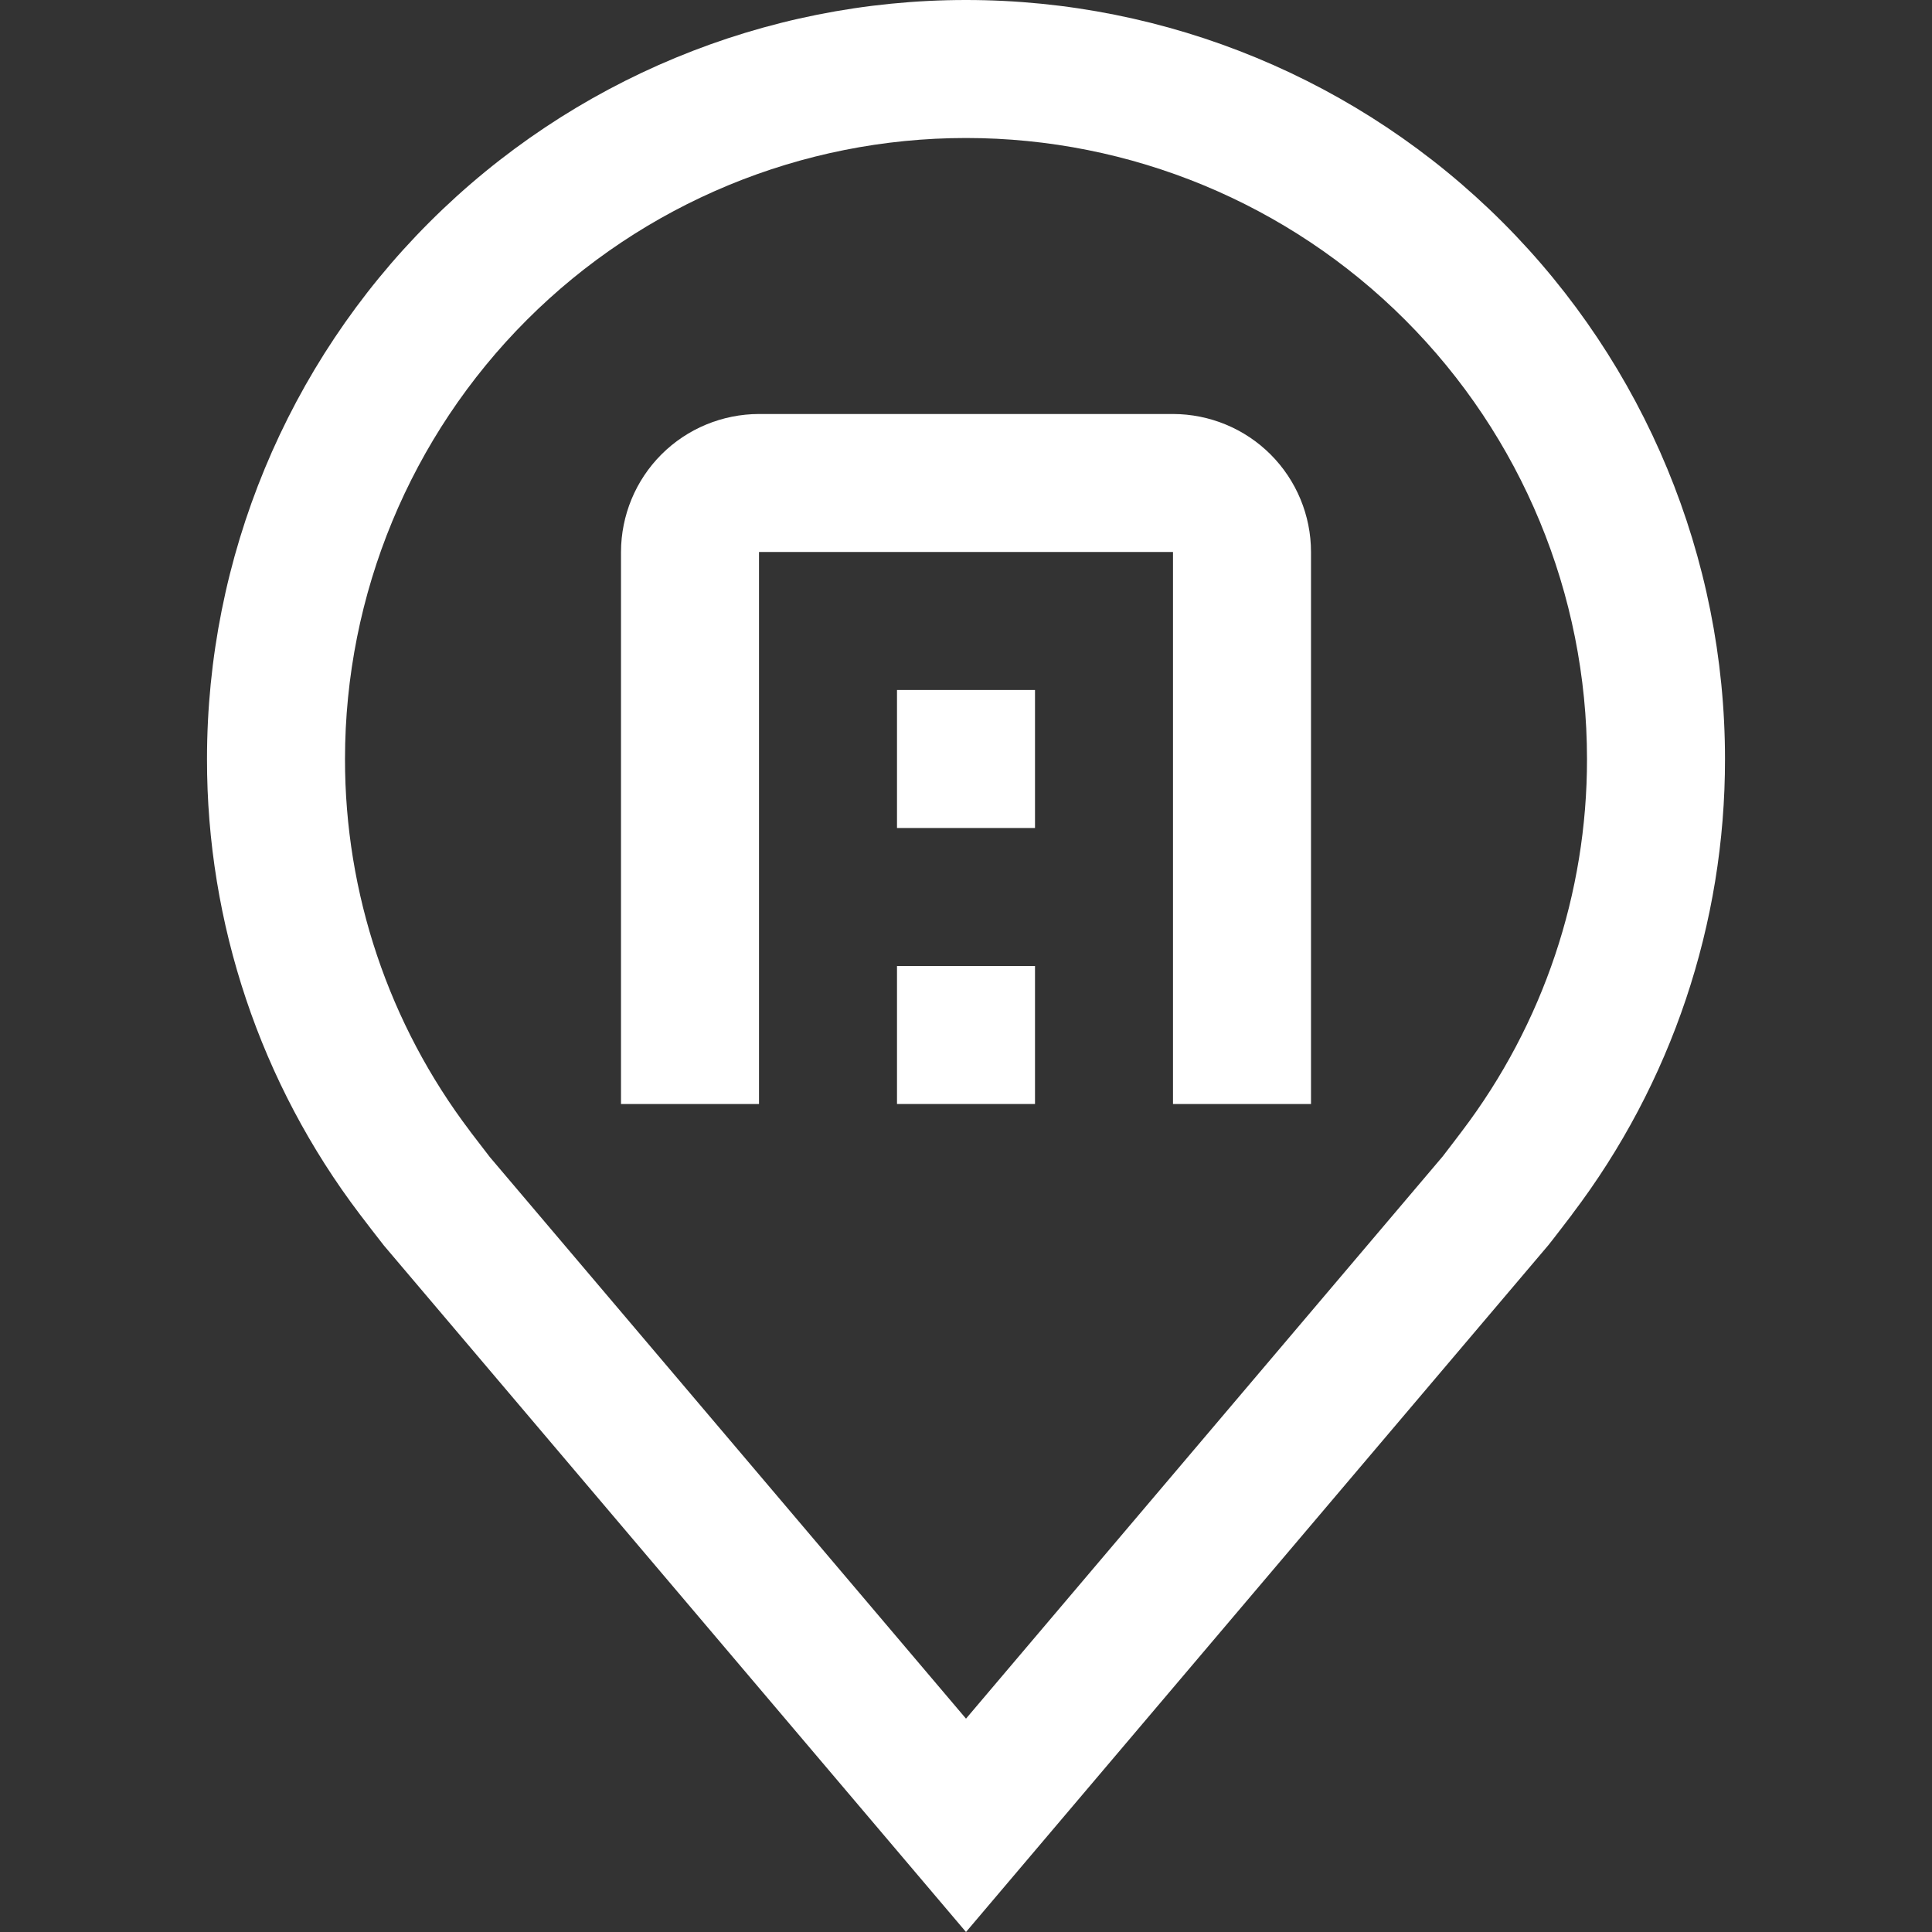 <svg width="28" height="28" viewBox="0 0 28 28" fill="none" xmlns="http://www.w3.org/2000/svg">
<rect x="0" y="0" width="28" height="28" fill="#333333" stroke="none"/>
<path d="M14 28L5.564 18.051C5.447 17.902 5.331 17.751 5.216 17.6C3.775 15.702 2.997 13.383 3 11C3 8.083 4.159 5.285 6.222 3.222C8.285 1.159 11.083 0 14 0C16.917 0 19.715 1.159 21.778 3.222C23.841 5.285 25 8.083 25 11C25.003 13.382 24.225 15.7 22.785 17.597L22.784 17.6C22.784 17.6 22.484 17.994 22.439 18.047L14 28ZM6.812 16.395C6.814 16.395 7.046 16.703 7.099 16.769L14 24.908L20.91 16.758C20.954 16.703 21.188 16.393 21.189 16.392C22.366 14.841 23.002 12.947 23 11C23 8.613 22.052 6.324 20.364 4.636C18.676 2.948 16.387 2 14 2C11.613 2 9.324 2.948 7.636 4.636C5.948 6.324 5 8.613 5 11C4.998 12.948 5.635 14.843 6.813 16.395H6.812Z" fill="white"/>
<path d="M19 16H17V8H11V16H9V8C9.001 7.47 9.211 6.961 9.586 6.586C9.961 6.211 10.47 6.001 11 6H17C17.53 6.001 18.039 6.211 18.414 6.586C18.789 6.961 19 7.47 19 8V16Z" fill="white"/>
<path d="M13 14H15V16H13V14ZM13 10H15V12H13V10Z" fill="white"/>
</svg>
